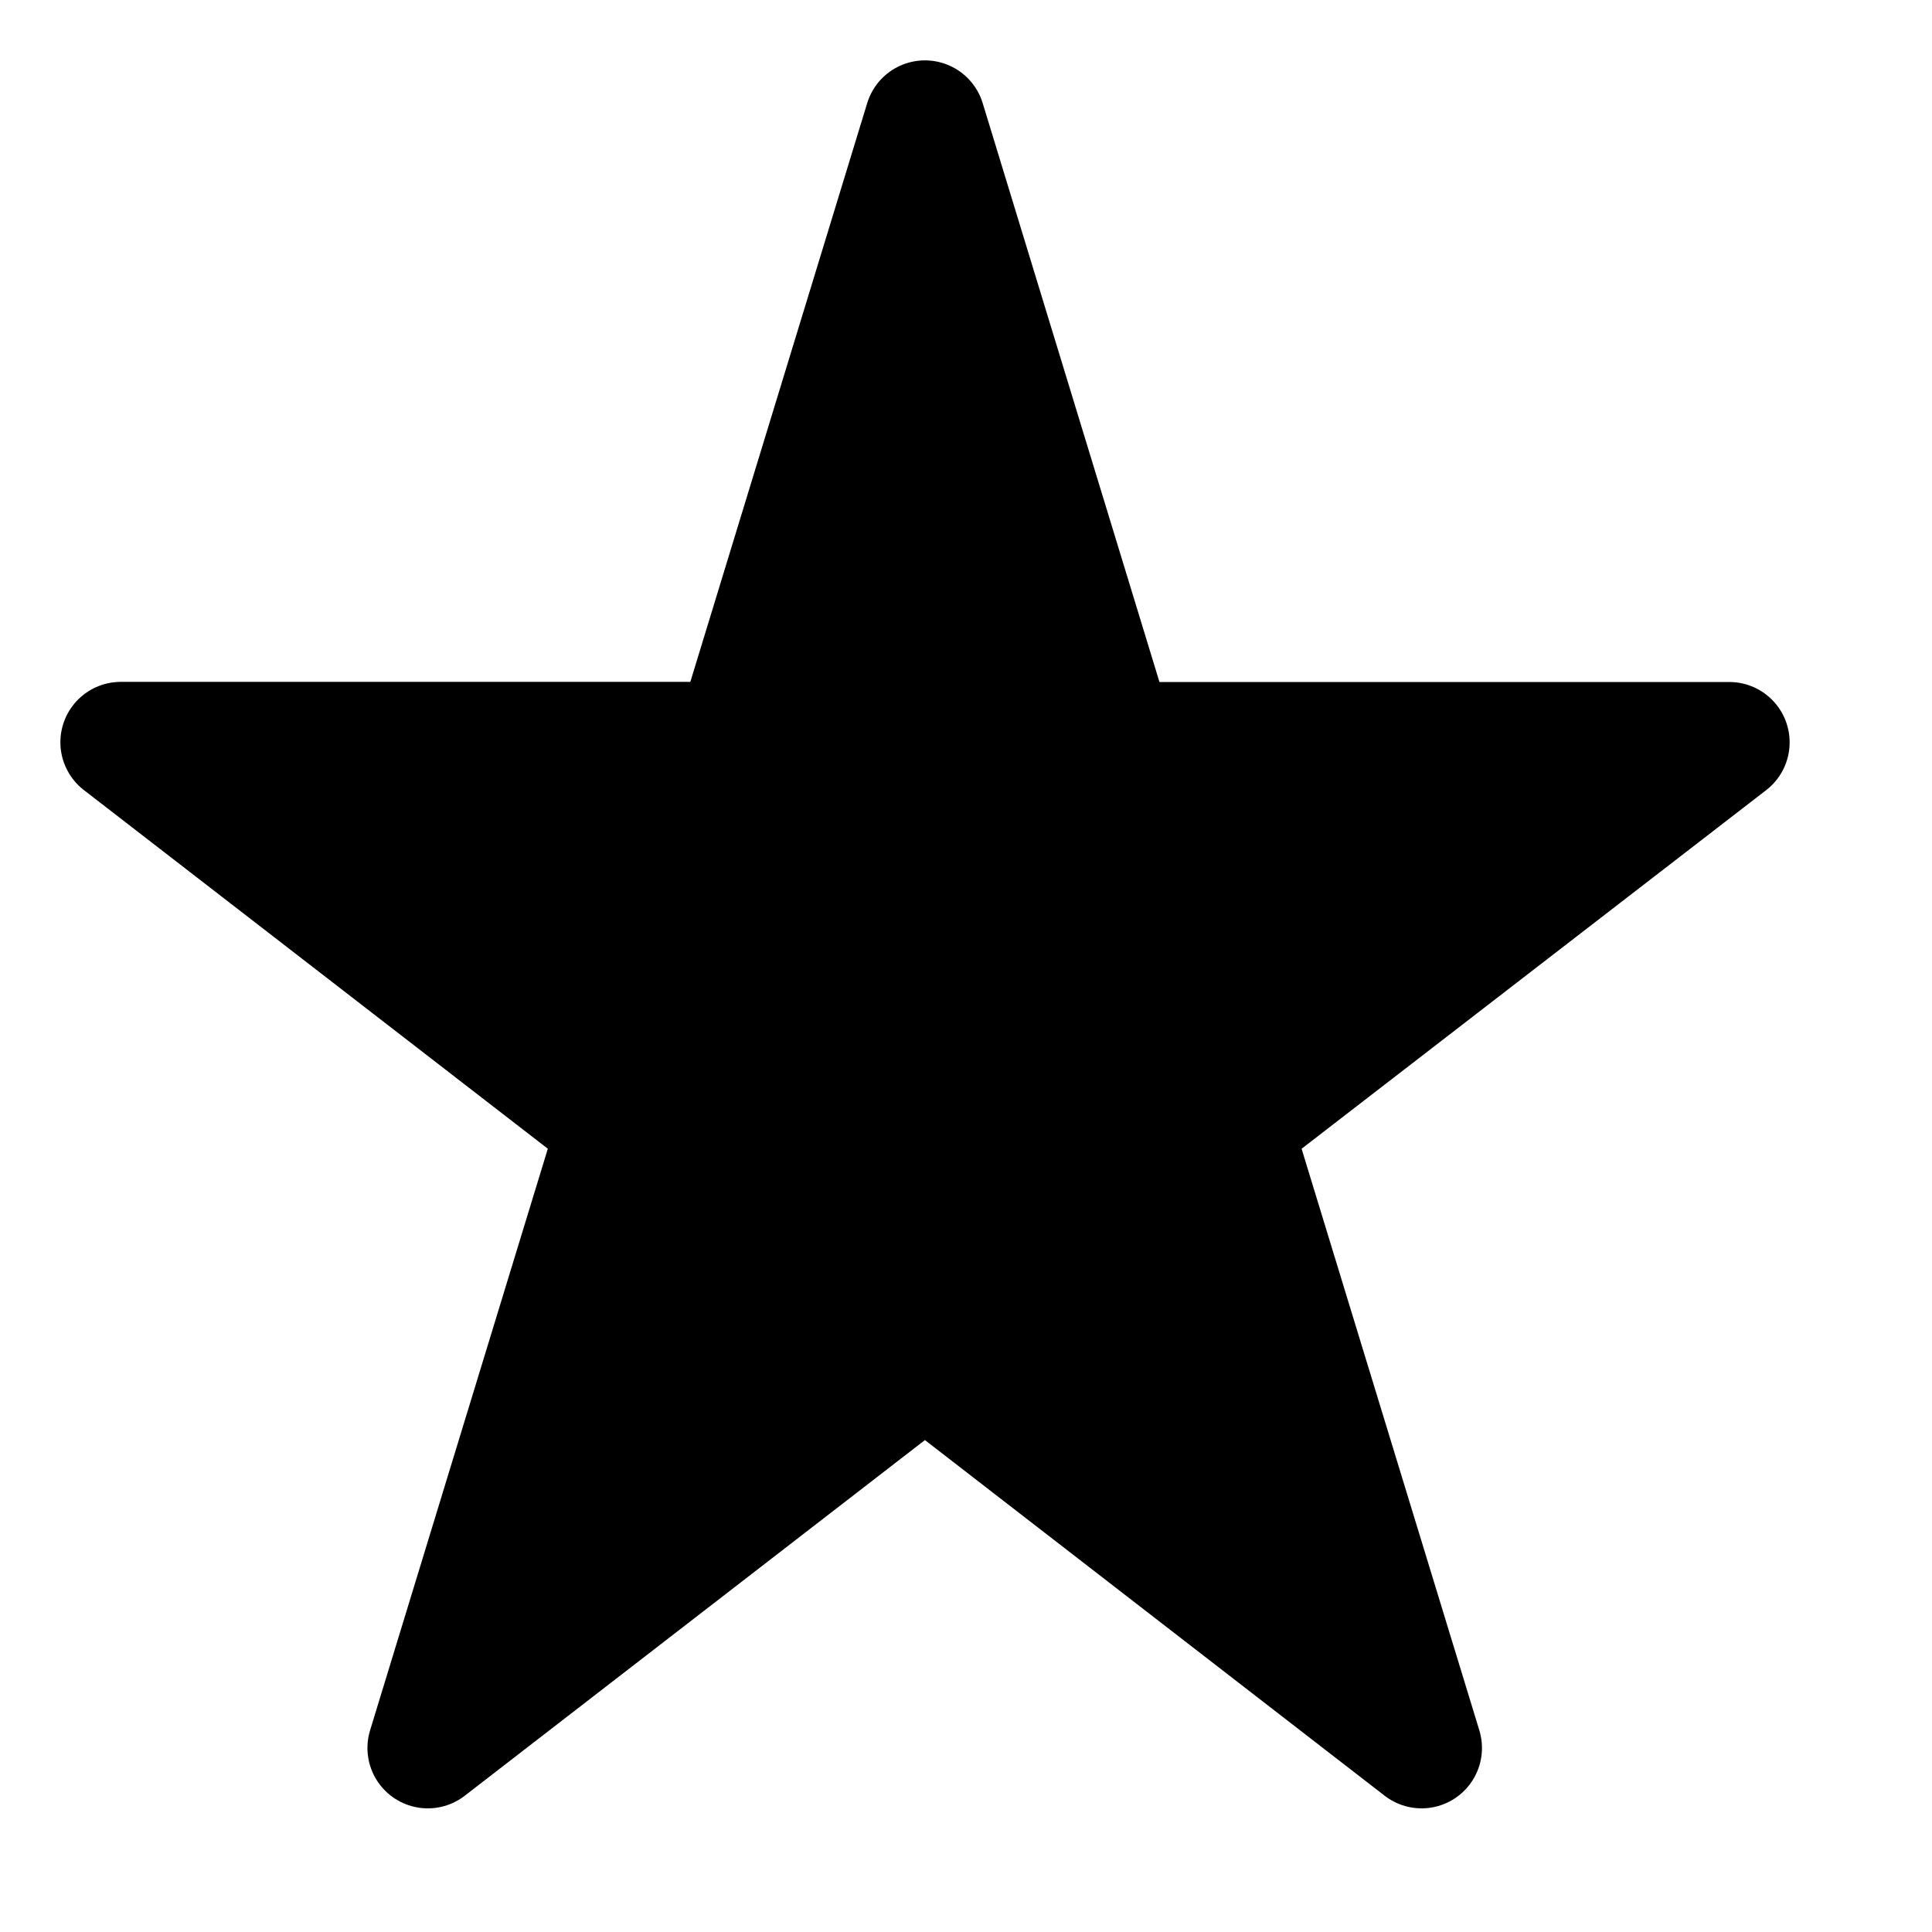 <svg width="16px" height="16px" viewBox="0 0 16 16" version="1.1" xmlns="http://www.w3.org/2000/svg" xmlns:xlink="http://www.w3.org/1999/xlink">
  <path id="Shape" d="M8.232,5.148h5.089L9.2,8.329l1.573,5.147L6.66,10.294,2.543,13.476,4.116,8.329,0,5.147H5.087L6.66,0Z" transform="translate(1 1)" stroke-linecap="round" stroke-linejoin="round" stroke-miterlimit="10" stroke-width="1"  stroke="#000000"/>
</svg>
